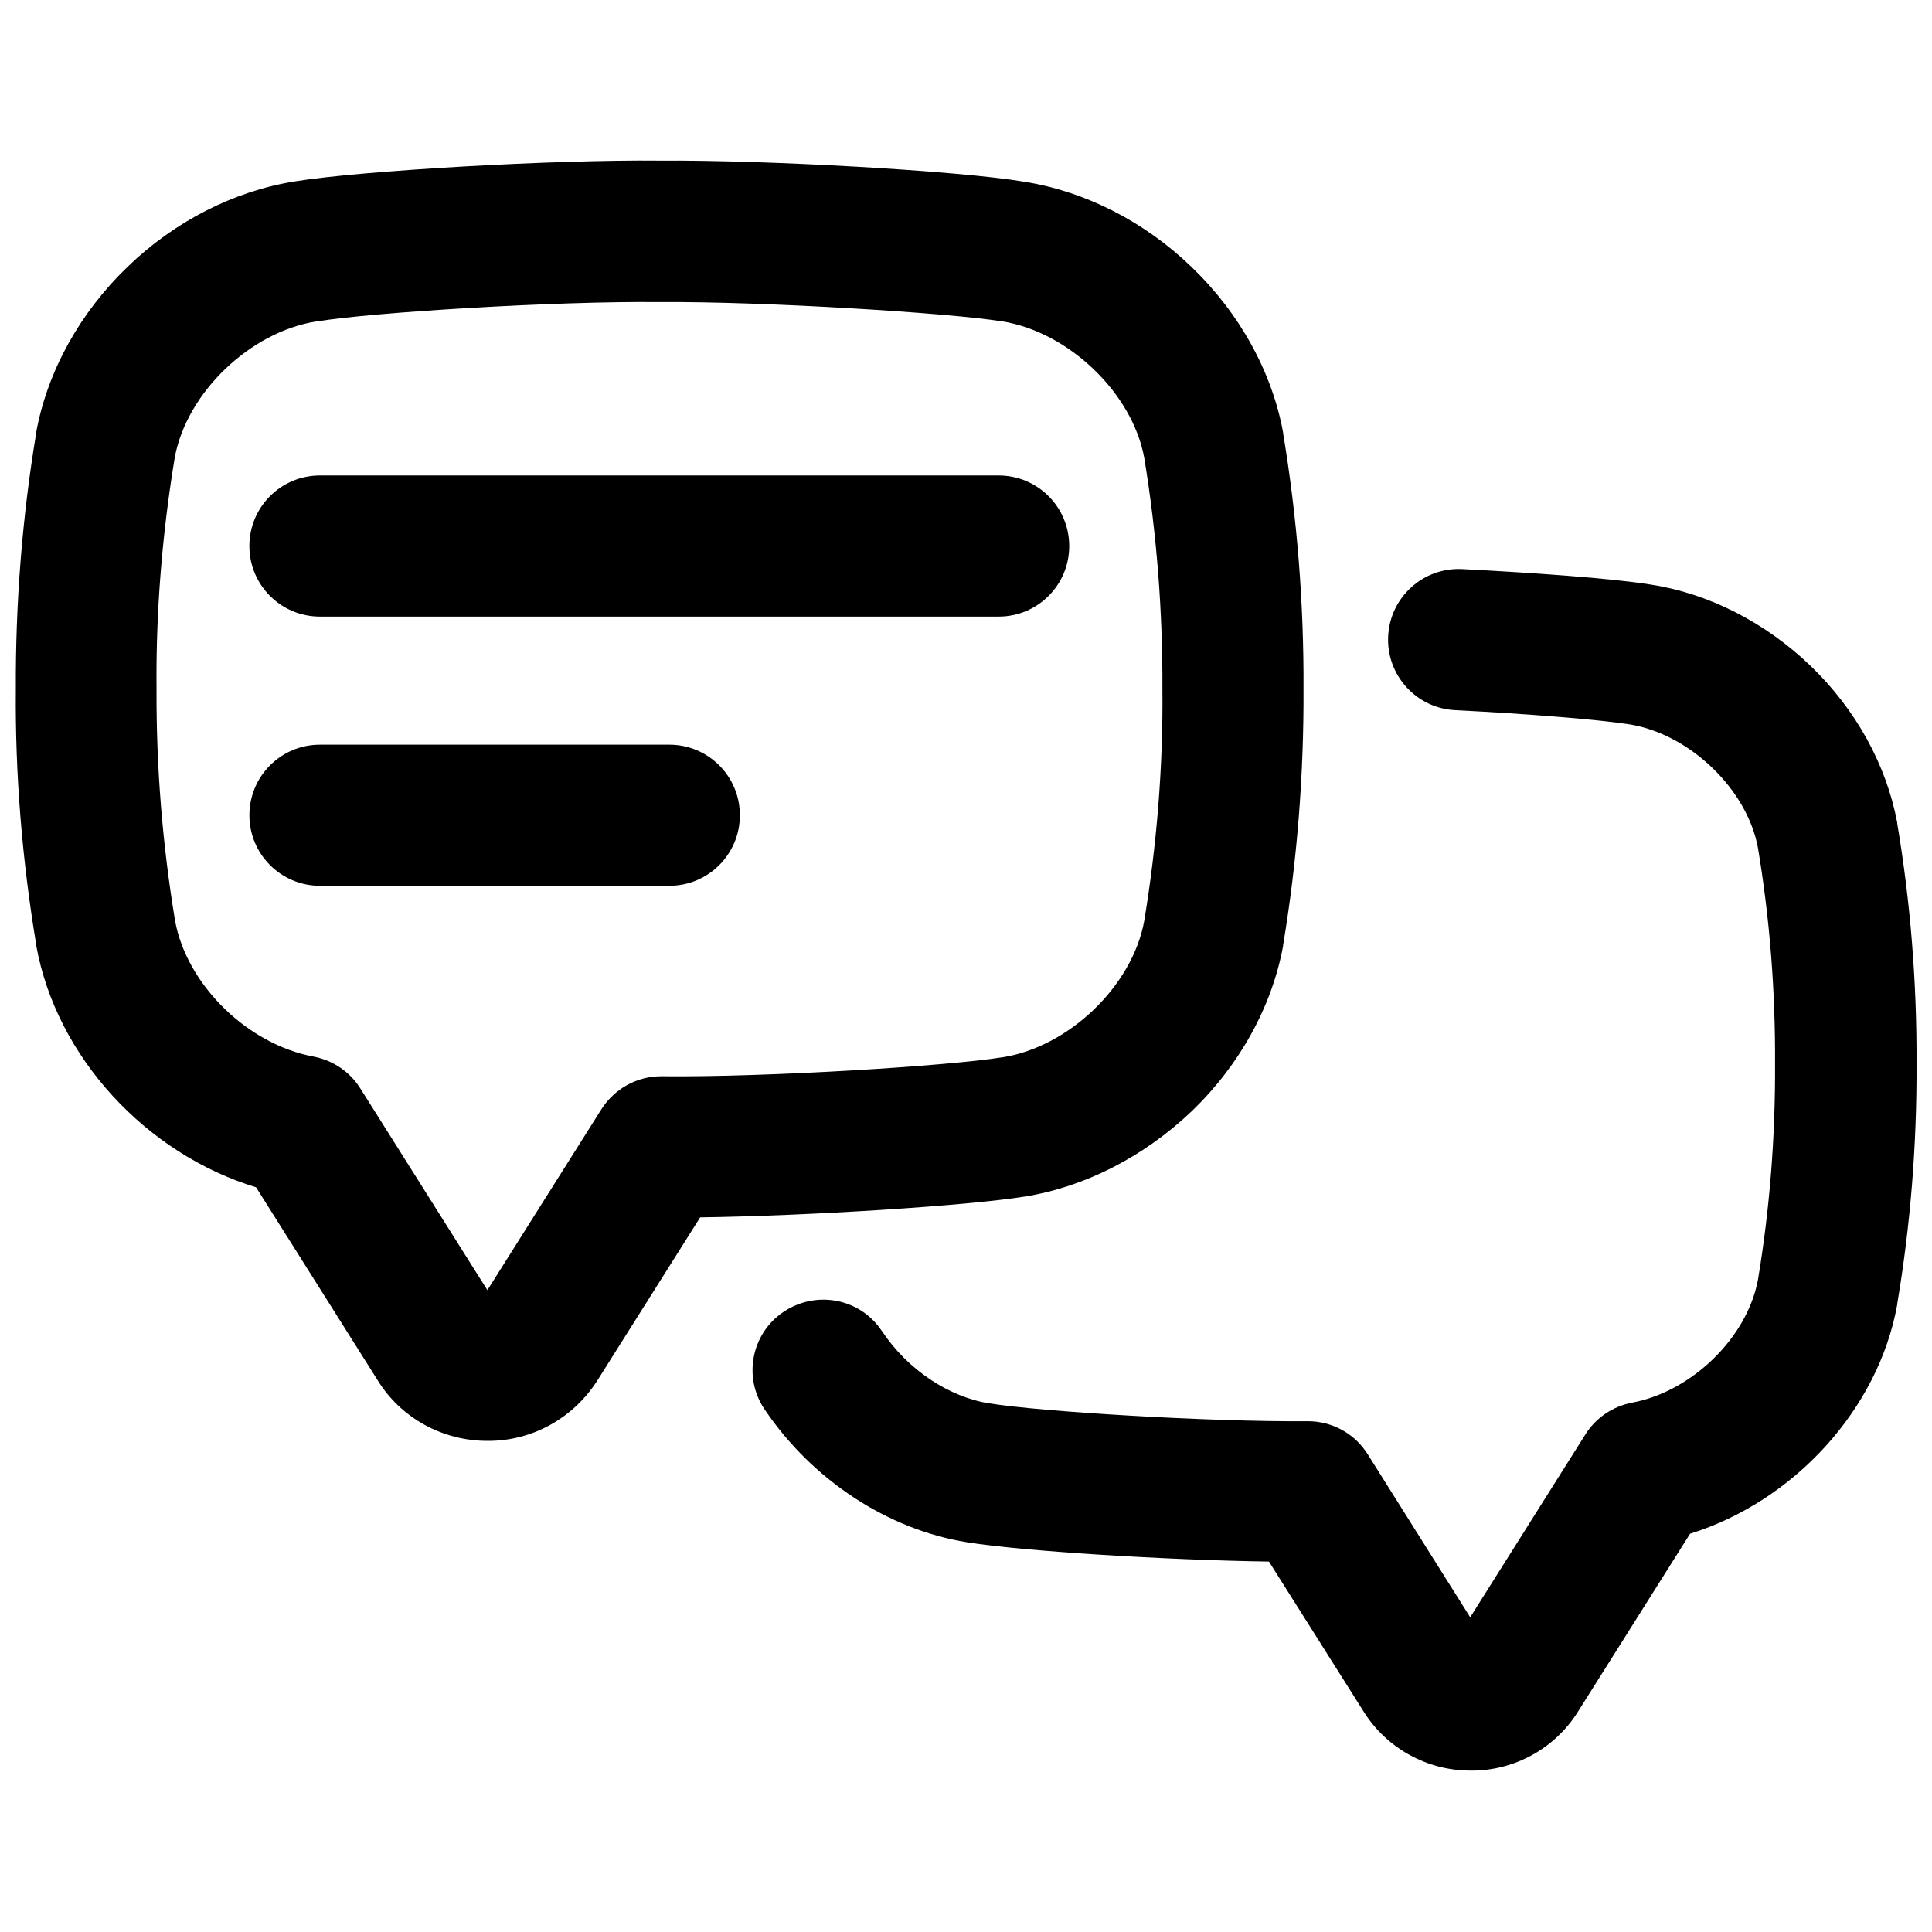 <?xml version="1.0" encoding="UTF-8"?>
<!-- Uploaded to: ICON Repo, www.svgrepo.com, Generator: ICON Repo Mixer Tools -->
<svg width="800px" height="800px" version="1.1" viewBox="144 144 512 512" xmlns="http://www.w3.org/2000/svg">
 <defs>
  <clipPath id="b">
   <path d="m343 294h308.9v320h-308.9z"/>
  </clipPath>
  <clipPath id="a">
   <path d="m148.09 186h341.91v340h-341.91z"/>
  </clipPath>
 </defs>
 <g clip-path="url(#b)">
  <path d="m533.72 613.23c-11.512 0-22.238-5.902-28.34-15.645l-25.094-39.754c-27.16-0.395-65.438-2.754-80-5.117-20.961-3.344-40.934-16.434-53.531-35.031-5.902-8.461-3.738-20.172 4.82-25.977 8.562-5.805 20.172-3.738 25.977 4.82 0.098 0.098 0.195 0.297 0.297 0.395 6.691 10.035 17.613 17.32 28.34 18.992h0.098c13.086 2.164 57.957 4.922 84.133 4.723h0.195c6.394 0 12.398 3.246 15.844 8.758l27.16 43.199 30.504-48.414c2.754-4.43 7.281-7.477 12.398-8.461 15.844-2.953 30.504-17.219 33.359-32.57 3.148-18.895 4.625-38.082 4.527-57.27 0.098-19.188-1.379-38.277-4.527-57.172-2.856-15.547-18.105-30.207-34.145-32.766h-0.098c-7.379-1.18-26.273-2.754-45.953-3.738-10.332-0.492-18.301-9.25-17.809-19.582 0.492-10.332 9.25-18.301 19.582-17.809 17.219 0.887 39.359 2.363 50.184 4.133 15.254 2.363 30.207 10.035 42.117 21.453 12.102 11.609 20.172 26.371 23.027 41.625v0.195c3.543 21.059 5.215 42.312 5.117 63.664 0.098 21.352-1.574 42.605-5.117 63.664v0.195c-5.019 27.848-27.453 52.152-54.906 60.715l-29.816 47.332c-6.102 9.637-16.828 15.543-28.344 15.441z"/>
 </g>
 <g clip-path="url(#a)">
  <path d="m273.16 525.85c-11.809 0-22.926-6.004-29.125-16.137l-32.176-51.07c-29.125-8.855-52.938-34.539-58.254-64.059v-0.195c-3.738-22.434-5.609-45.066-5.41-67.797-0.098-22.73 1.672-45.461 5.41-67.895v-0.195c2.953-16.039 11.512-31.586 24.207-43.789 12.496-12.102 28.242-20.074 44.281-22.633 17.516-2.856 68.879-5.805 96.727-5.512 27.945-0.195 79.312 2.656 96.727 5.609 16.039 2.559 31.785 10.527 44.281 22.633 12.695 12.203 21.254 27.75 24.207 43.789v0.195c3.738 22.434 5.512 45.066 5.41 67.797 0.098 22.73-1.672 45.461-5.41 67.895v0.195c-2.953 16.039-11.512 31.586-24.207 43.789-12.594 12.004-28.242 20.074-44.281 22.633-15.254 2.461-57.27 5.117-86 5.512l-27.16 43.098c-6.398 10.137-17.418 16.234-29.227 16.137zm-82.754-137.76c3.148 16.926 19.188 32.668 36.703 35.918 5.117 0.984 9.645 4.035 12.398 8.461l33.652 53.43 30.207-47.922c3.445-5.41 9.348-8.758 15.844-8.758h0.195c28.043 0.297 76.16-2.754 90.133-5.019h0.098c17.613-2.754 34.441-18.895 37.59-36.113 3.344-20.27 5.019-40.836 4.82-61.402 0.098-20.566-1.477-41.133-4.82-61.402-3.148-17.121-19.977-33.258-37.59-36.113h-0.098c-13.973-2.262-63.172-5.312-90.527-5.117h-0.395c-27.258-0.297-76.457 2.754-90.527 5.117h-0.195c-17.613 2.754-34.441 18.895-37.59 36.113-3.344 20.27-5.019 40.836-4.82 61.402-0.098 20.668 1.574 41.133 4.922 61.406z"/>
 </g>
 <path d="m408.66 307.4h-179.88c-10.332 0-18.695-8.363-18.695-18.695s8.363-18.695 18.695-18.695h179.88c10.332 0 18.695 8.363 18.695 18.695 0.004 10.332-8.363 18.695-18.695 18.695z"/>
 <path d="m321.38 378.74h-92.594c-10.332 0-18.695-8.363-18.695-18.695s8.363-18.695 18.695-18.695h92.594c10.332 0 18.695 8.363 18.695 18.695 0.004 10.332-8.363 18.695-18.695 18.695z"/>
</svg>